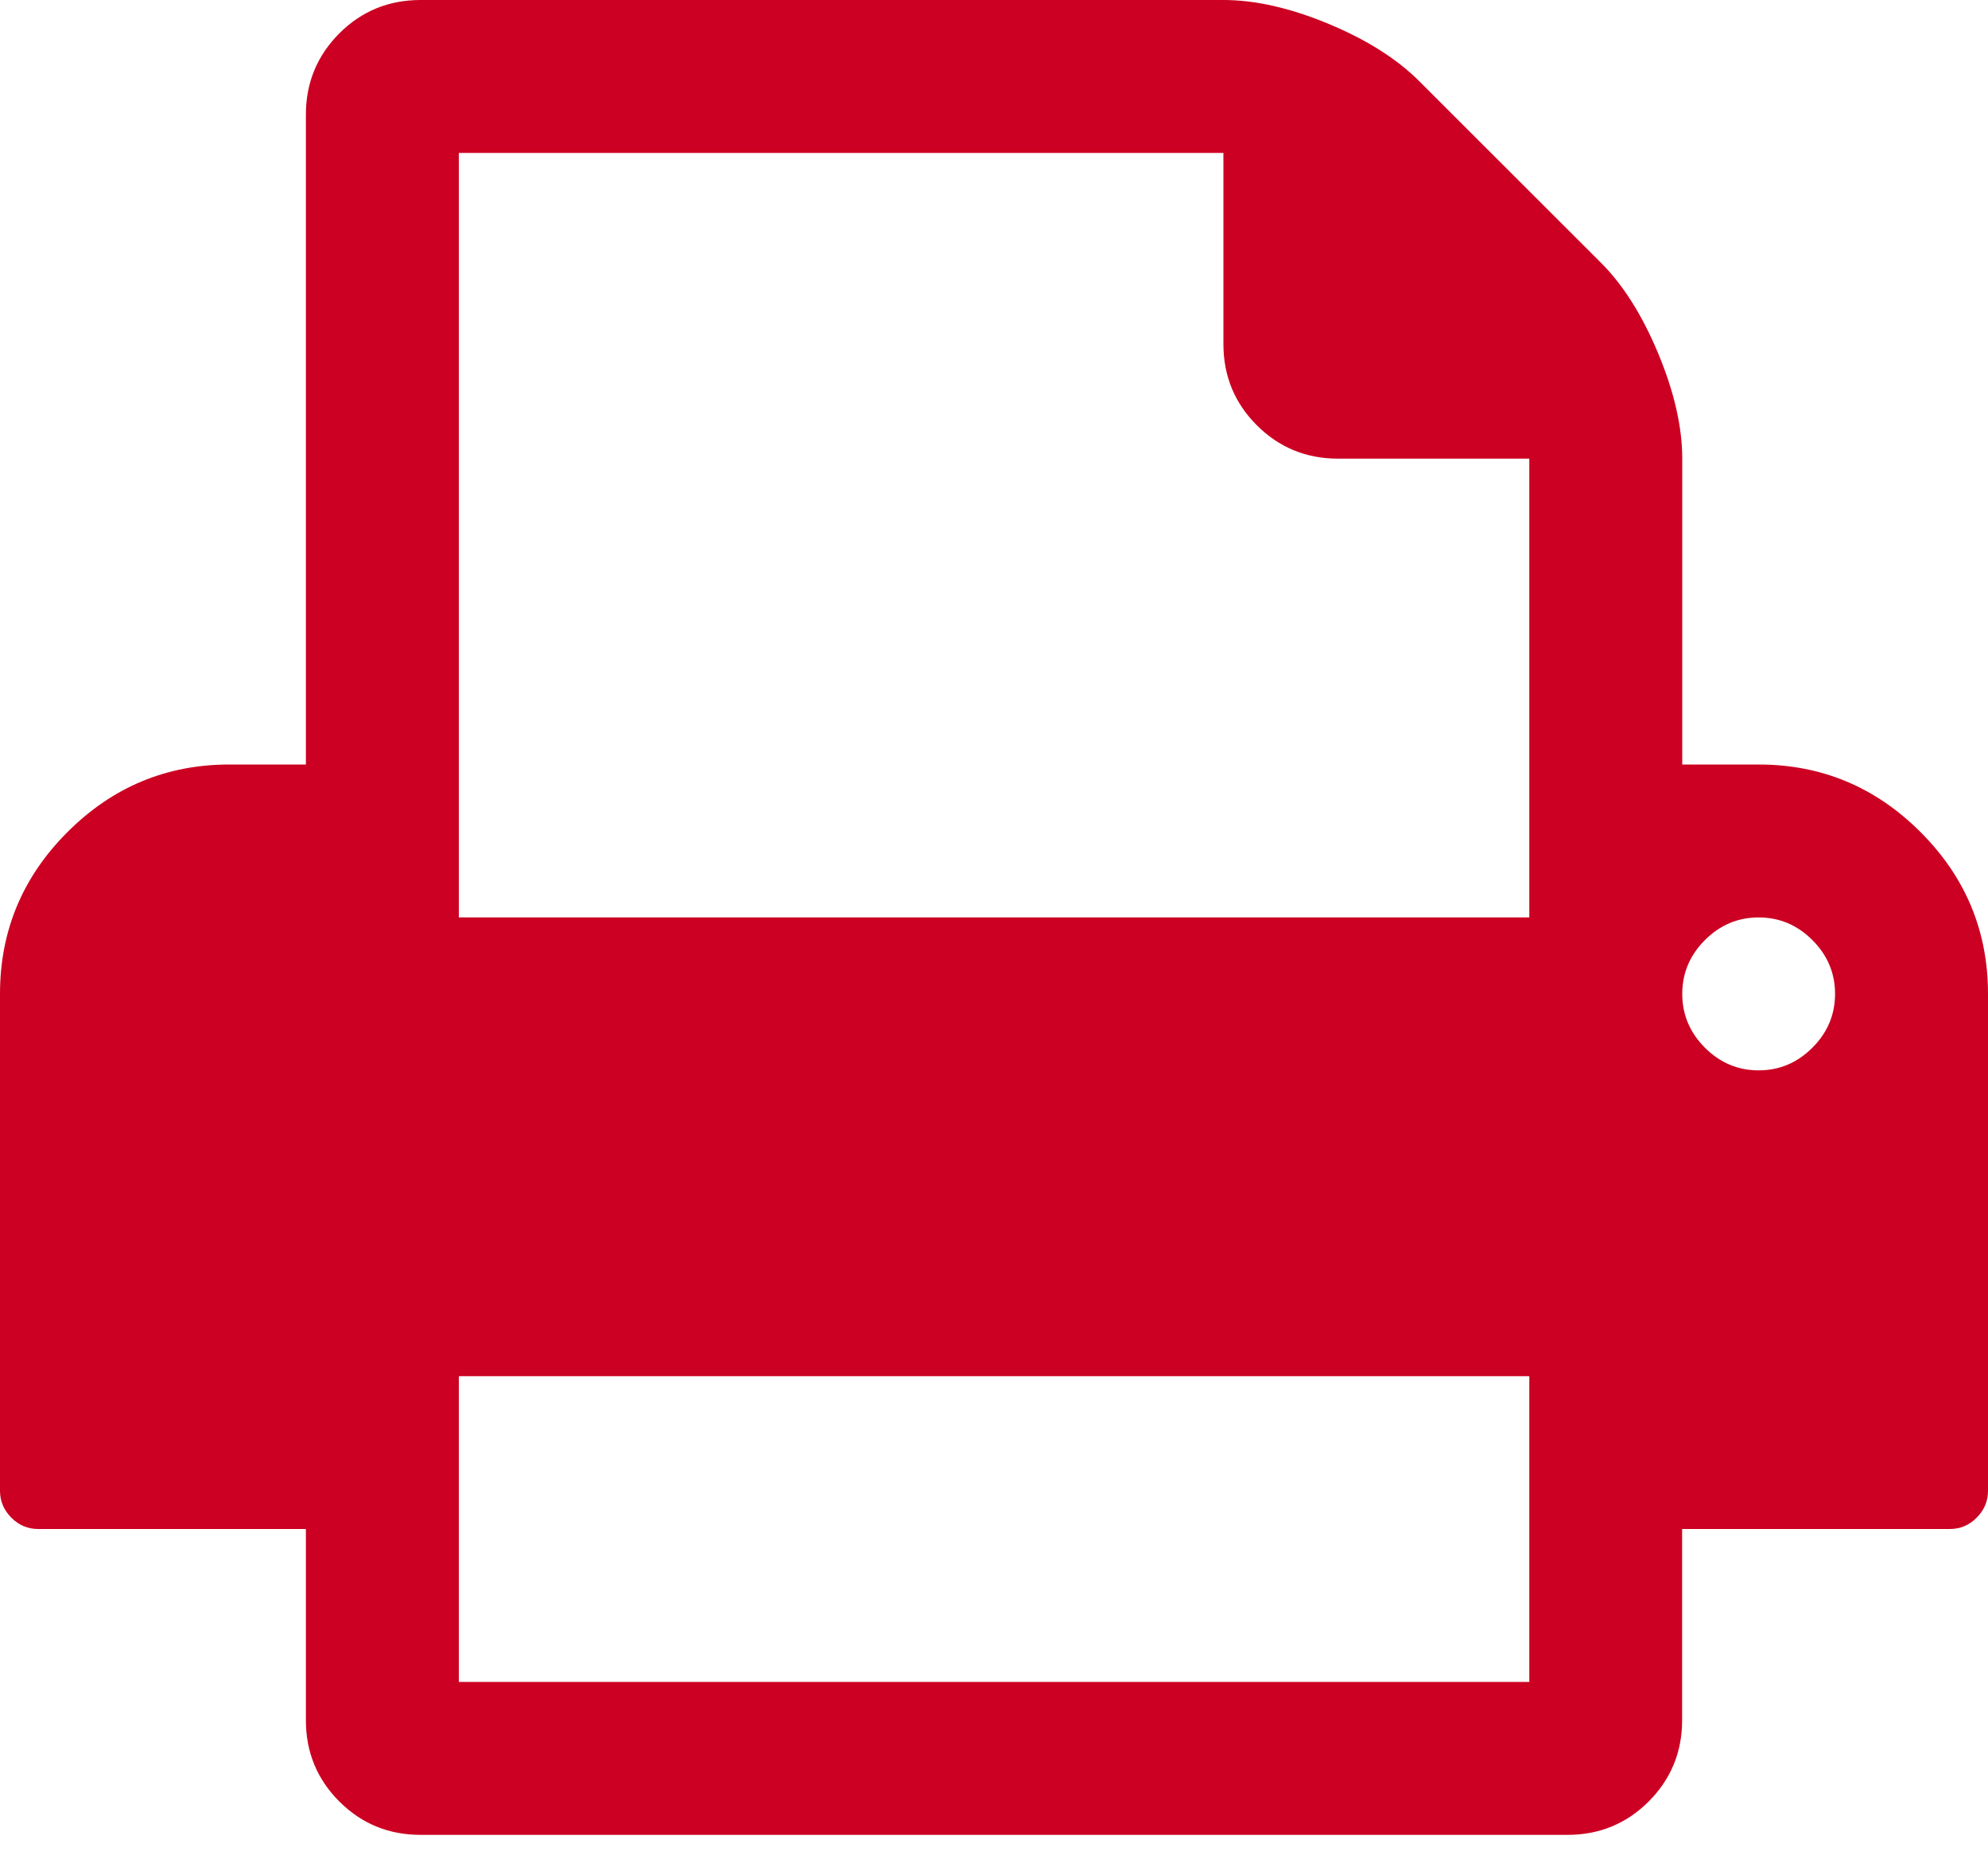 <?xml version="1.0" encoding="UTF-8"?>
<svg width="15px" height="14px" viewBox="0 0 15 14" version="1.1" xmlns="http://www.w3.org/2000/svg" xmlns:xlink="http://www.w3.org/1999/xlink">
    <!-- Generator: Sketch 57.1 (83088) - https://sketch.com -->
    <title>Shape</title>
    <desc>Created with Sketch.</desc>
    <g id="fax" stroke="none" stroke-width="1" fill="none" fill-rule="evenodd">
        <path d="M14.491,6.279 C14.151,5.939 13.744,5.769 13.269,5.769 L12.693,5.769 L12.693,3.461 C12.693,3.221 12.632,2.957 12.512,2.668 C12.392,2.38 12.248,2.151 12.08,1.983 L10.709,0.613 C10.541,0.445 10.313,0.3 10.024,0.18 C9.736,0.06 9.471,0 9.231,0 L3.173,0 C2.933,0 2.728,0.084 2.56,0.252 C2.392,0.421 2.308,0.625 2.308,0.865 L2.308,5.769 L1.731,5.769 C1.256,5.769 0.849,5.939 0.509,6.279 C0.17,6.618 0,7.025 0,7.5 L0,11.25 C0,11.328 0.029,11.396 0.086,11.453 C0.143,11.51 0.21,11.538 0.288,11.538 L2.308,11.538 L2.308,12.981 C2.308,13.221 2.392,13.426 2.56,13.594 C2.728,13.762 2.933,13.846 3.173,13.846 L11.827,13.846 C12.067,13.846 12.272,13.762 12.44,13.594 C12.608,13.425 12.692,13.221 12.692,12.981 L12.692,11.538 L14.712,11.538 C14.79,11.538 14.857,11.51 14.914,11.453 C14.971,11.396 15,11.328 15,11.25 L15,7.5 C15,7.025 14.83,6.618 14.491,6.279 Z M11.539,12.692 L3.462,12.692 L3.462,10.385 L11.539,10.385 L11.539,12.692 L11.539,12.692 Z M11.539,6.923 L3.462,6.923 L3.462,1.154 L9.231,1.154 L9.231,2.596 C9.231,2.837 9.315,3.041 9.483,3.209 C9.651,3.377 9.856,3.461 10.096,3.461 L11.539,3.461 L11.539,6.923 L11.539,6.923 Z M13.675,7.906 C13.561,8.02 13.426,8.077 13.269,8.077 C13.113,8.077 12.978,8.02 12.864,7.906 C12.75,7.792 12.693,7.656 12.693,7.5 C12.693,7.344 12.75,7.208 12.864,7.094 C12.978,6.98 13.113,6.923 13.269,6.923 C13.426,6.923 13.561,6.98 13.675,7.094 C13.789,7.208 13.846,7.344 13.846,7.5 C13.846,7.656 13.789,7.792 13.675,7.906 Z" id="Shape" fill="#CC0022" fill-rule="nonzero"></path>
    </g>
</svg>